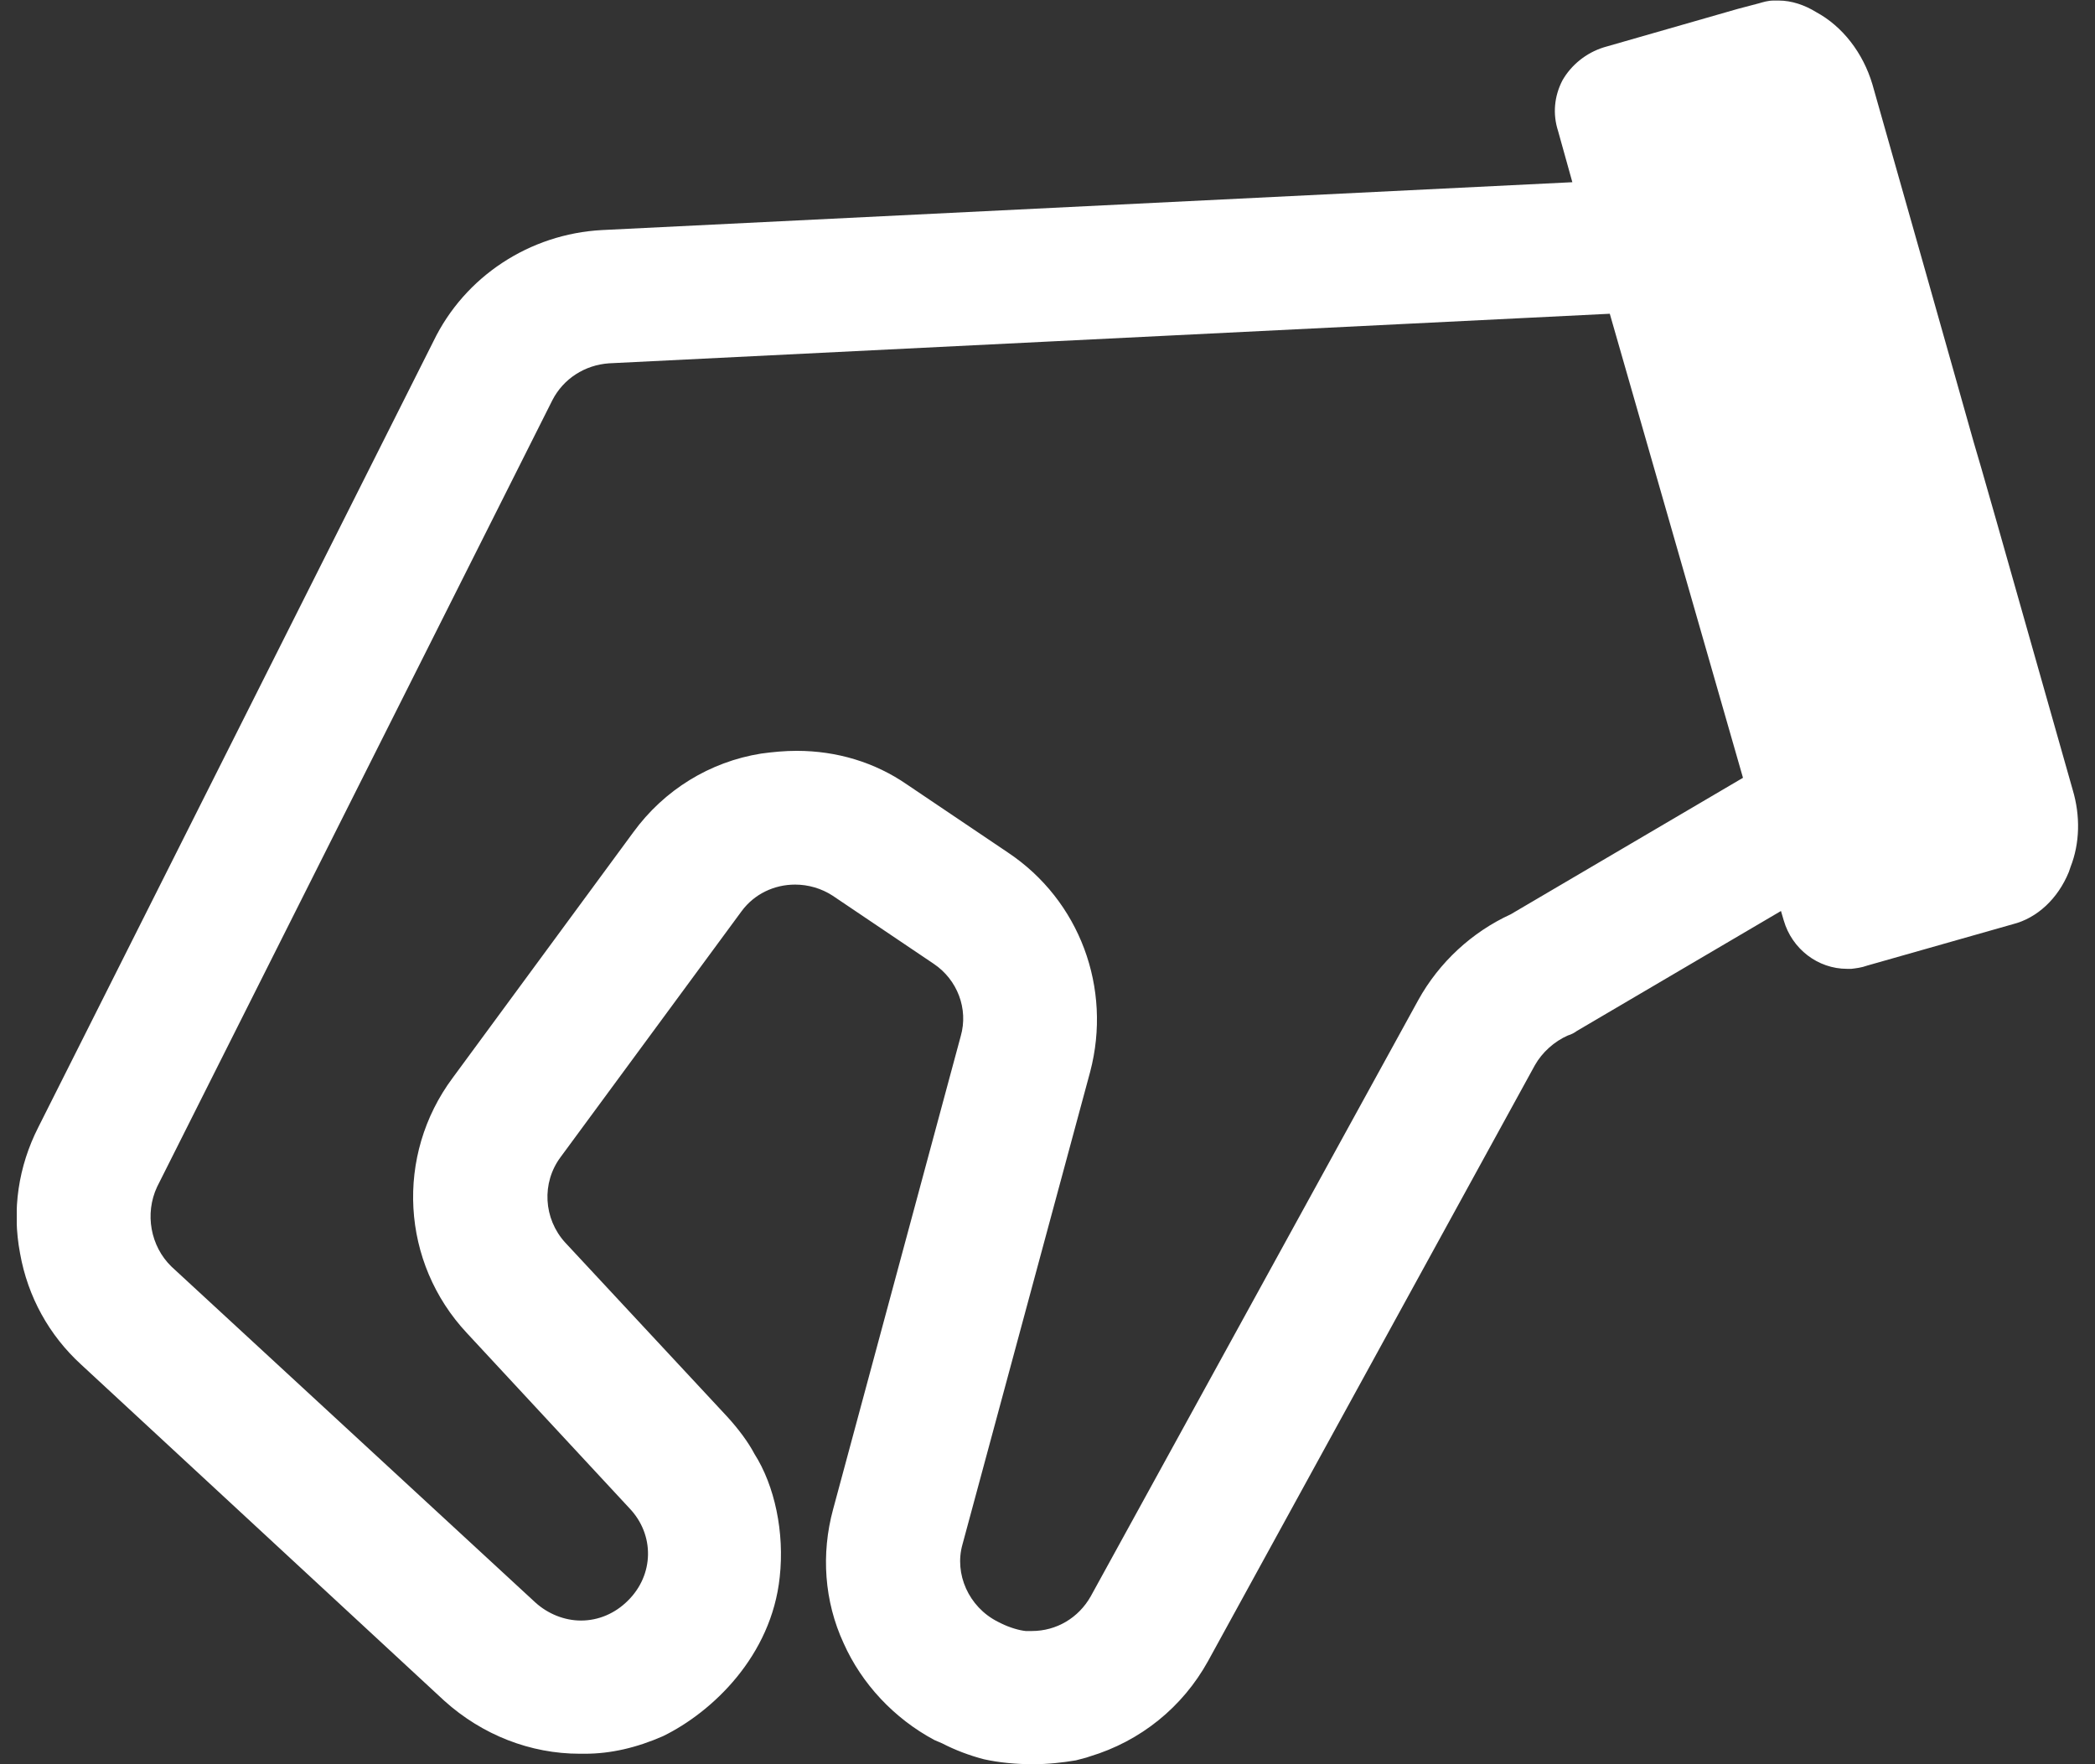 <svg width="38" height="32" viewBox="0 0 38 32" fill="none" xmlns="http://www.w3.org/2000/svg">
<rect x="0" y="0" width="38" height="32" fill="#333333" stroke="none"/>
<g clip-path="url(#clip0_56_105)">
<path d="M37.596 14.328C36.158 9.256 35.949 8.517 35.799 8.018C35.639 7.458 35.569 7.189 33.962 1.528C33.792 0.959 33.422 0.479 32.943 0.22C32.733 0.09 32.494 0.01 32.264 0.01C32.234 0.01 32.204 0.01 32.174 0.01C32.065 0.01 31.975 0.04 31.905 0.06L31.525 0.16L29.089 0.859C28.77 0.959 28.5 1.178 28.34 1.458C28.191 1.747 28.161 2.067 28.261 2.376L28.52 3.305L10.918 4.173C9.61 4.243 8.431 5.012 7.862 6.19L0.694 20.448C0.334 21.157 0.214 21.946 0.364 22.735C0.504 23.523 0.893 24.222 1.472 24.751L8.062 30.852C8.751 31.471 9.62 31.81 10.518 31.81H10.608C11.077 31.81 11.547 31.701 12.026 31.491C12.925 31.052 13.993 30.033 14.143 28.605C14.232 27.797 14.053 26.948 13.683 26.369C13.573 26.159 13.394 25.919 13.194 25.7L10.249 22.535C9.859 22.105 9.819 21.456 10.169 20.987L13.454 16.524C13.683 16.215 14.043 16.045 14.422 16.045C14.662 16.045 14.901 16.115 15.101 16.245L16.938 17.483C17.367 17.772 17.567 18.301 17.427 18.791L15.111 27.377C14.891 28.186 14.951 29.045 15.301 29.803C15.63 30.542 16.219 31.171 16.948 31.561L17.088 31.621C17.318 31.74 17.577 31.84 17.847 31.91C18.116 31.97 18.426 32 18.735 32C19.015 32 19.274 31.97 19.514 31.93C19.554 31.92 19.624 31.9 19.704 31.88L19.764 31.86C20.692 31.581 21.451 30.962 21.91 30.133L27.841 19.32C27.971 19.09 28.191 18.89 28.44 18.781C28.44 18.781 28.52 18.761 28.6 18.701L32.304 16.524L32.354 16.694C32.504 17.213 32.973 17.573 33.502 17.573H33.582C33.662 17.563 33.762 17.553 33.872 17.513L36.508 16.764C36.947 16.654 37.326 16.305 37.526 15.815L37.556 15.726C37.726 15.296 37.736 14.797 37.596 14.328ZM27.402 16.584C26.703 16.904 26.104 17.453 25.724 18.142L19.784 28.955C19.564 29.344 19.165 29.584 18.715 29.584H18.606C18.496 29.574 18.316 29.524 18.156 29.444L18.096 29.414C17.567 29.145 17.308 28.545 17.457 28.016L19.774 19.44C20.173 17.922 19.584 16.334 18.286 15.466L16.449 14.228C15.87 13.828 15.181 13.619 14.452 13.619C14.232 13.619 14.023 13.639 13.803 13.669C12.874 13.818 12.046 14.328 11.487 15.096L8.212 19.549C7.163 20.957 7.273 22.904 8.471 24.182L11.417 27.357C11.876 27.837 11.866 28.565 11.387 29.035C11.157 29.264 10.858 29.394 10.538 29.394C10.239 29.394 9.939 29.274 9.709 29.065L3.11 22.974C2.73 22.605 2.621 22.016 2.85 21.526L10.019 7.259C10.219 6.869 10.608 6.62 11.047 6.59L29.199 5.691L31.615 14.108L27.402 16.584Z" fill="white"/>
</g>
<defs>
<clipPath id="clip0_56_105">
<rect width="37.392" height="32" fill="white" transform="translate(0.304)"/>
</clipPath>
</defs>
</svg>
